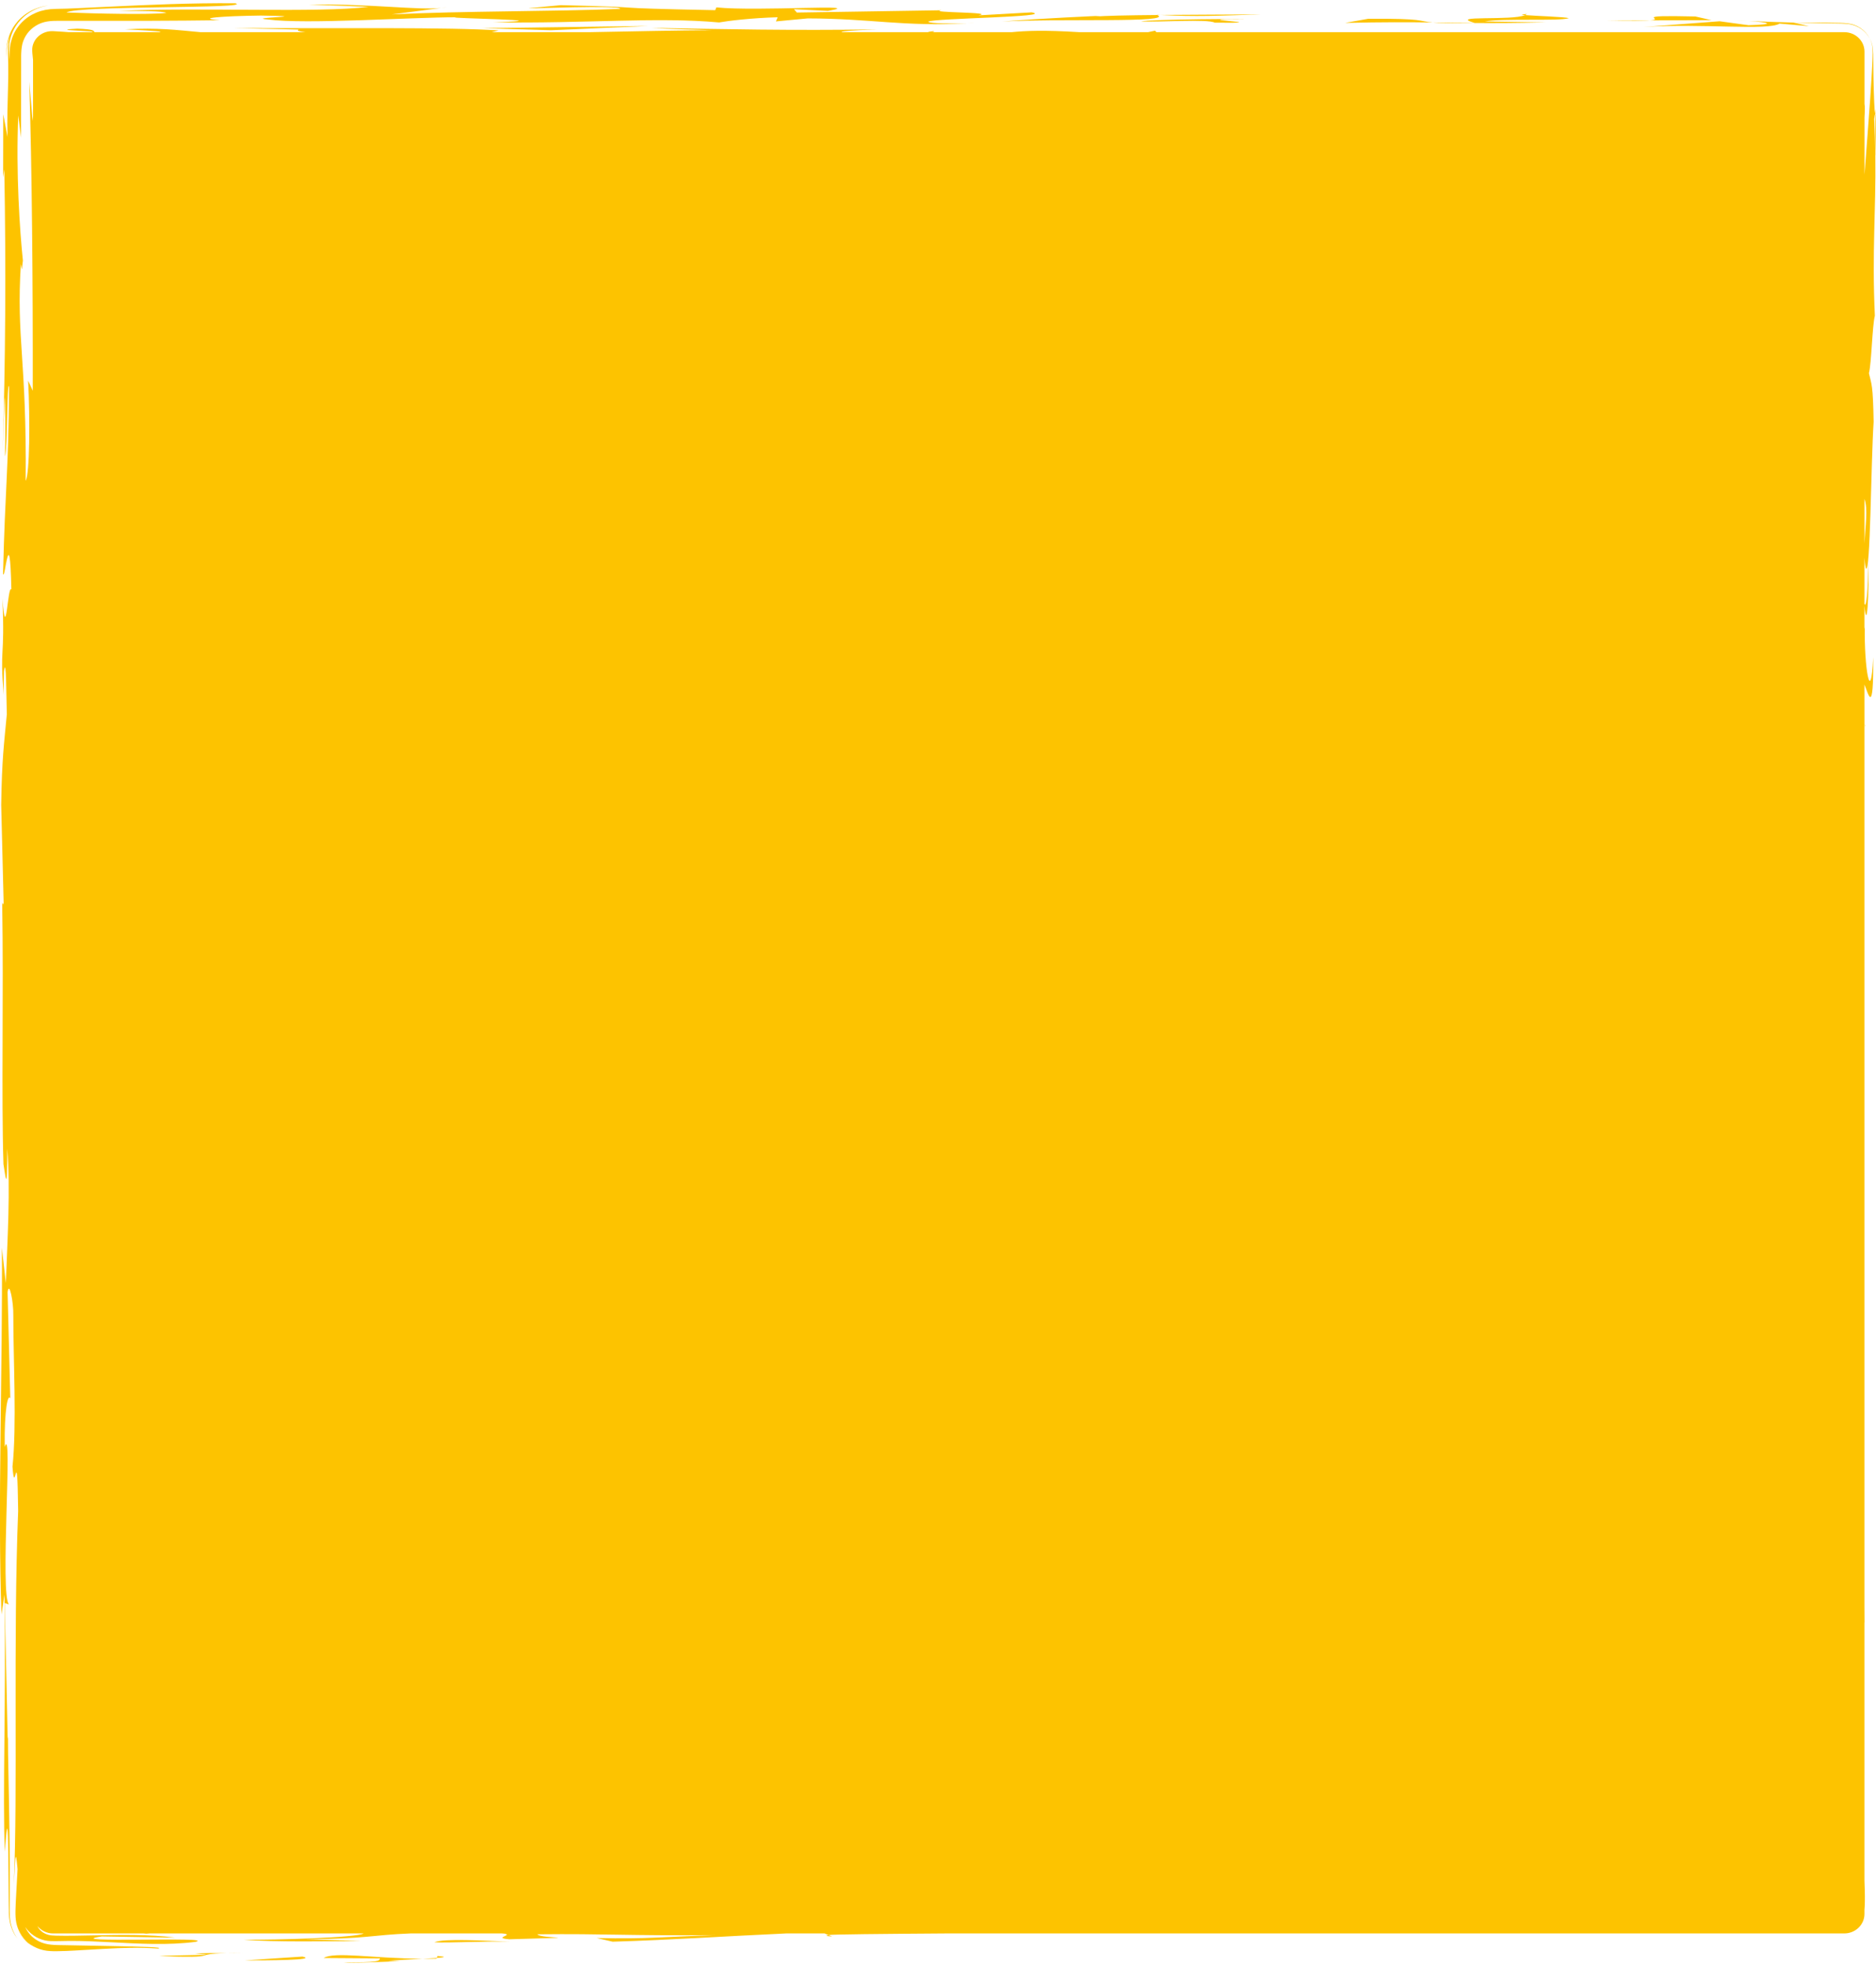 <?xml version="1.0" encoding="UTF-8"?>
<svg id="a" data-name="Layer 1" xmlns="http://www.w3.org/2000/svg" viewBox="0 0 839.95 879.85" preserveAspectRatio="none">
  <path d="M108.82,874.05c-3.03,0-5.29,.04-7.32,.08,2.39,0,4.87,0,7.32-.08Z" fill="#fdc300"/>
  <path d="M556.14,8.55c7.9-.24-42.8,.06-45.15,1.05,7.61,.38,29.69-1.2,32.9,.55,30.99,.3-16.9-1.65,12.25-1.61Z" fill="#fdc300"/>
  <path d="M564.79,6.44c-13.92,.1-30.83,.14-45.16,.26,16.12,.9,26.12,.31,45.16-.26Z" fill="#fdc300"/>
  <path d="M448.65,9.63c27.62-1.44,76.67,.71,69.58-2.91-13.17,.12-23.95,.32-27.83,.73l2.15-.37s-25.73,1.08-43.89,2.55Z" fill="#fdc300"/>
  <path d="M144.93,876.36l25.22,.17c-.46,1.25-.71,1.87-16.24,1.72,3.72,.51,17.63-.22,25.53-.46l-5.77-.13c3.41-.37,9.98-.66,15.53-.95-22.45-.19-39.51-3.32-44.26-.35Z" fill="#fdc300"/>
  <path d="M195.4,876.69l.16-.35c-1.68,.12-3.92,.25-6.37,.37,2.06,.02,4.12,.02,6.22-.02Z" fill="#fdc300"/>
  <path d="M135.46,875.72l-25.95,1.71c9.69,.01,33.09-.07,25.95-1.71Z" fill="#fdc300"/>
  <path d="M87.3,874.39c15.29,.77-9.95,.61-15.99,1.1,29.18,1.05,13.14-.95,30.2-1.36-5.18,0-10.07-.08-14.2,.26Z" fill="#fdc300"/>
  <path d="M682.83,6.76c.34-.15,.6-.31,.78-.5-2.89,.18-2.63,.34-.78,.5Z" fill="#fdc300"/>
  <path d="M738.77,9.12l-19.28,.07c11.18,.21,16.67,.14,19.28-.07Z" fill="#fdc300"/>
  <path d="M518.03,6.61c.08,.03,.14,.07,.2,.1,.46,0,.93,0,1.4-.01-.53-.03-1.06-.06-1.6-.09Z" fill="#fdc300"/>
  <path d="M759.11,7.38c-30.34-.7-12.56,1.12-20.34,1.74l27.52-.1-7.19-1.64Z" fill="#fdc300"/>
  <path d="M691.93,10.02l-27.17-.42c8.43-1.49,33.16-.07,37.61-1.44-1.16-.62-15.04-1.01-19.53-1.4-5.96,2.65-35.27-.08-22.41,3.54,8.48,.06,18.22,.03,31.5-.27Z" fill="#fdc300"/>
  <path d="M641.45,10.06c-6.84-.6-3.17-1.8-28.76-1.67l-10.46,1.86c17.46-.39,28.81-.33,39.22-.19Z" fill="#fdc300"/>
  <path d="M660.6,10.34c-.06-.02-.12-.03-.18-.05-6.74-.05-12.69-.16-18.98-.24,3.07,.27,8.25,.42,19.15,.29Z" fill="#fdc300"/>
  <path d="M372.6,866.74l-1.66-.65c-1.37,.21-1.49,.42,1.66,.65Z" fill="#fdc300"/>
  <path d="M782.85,9.39c-2.06-.14-4.38-.26-6.84-.35,1.9,.11,4.22,.23,6.84,.35Z" fill="#fdc300"/>
  <path d="M782.87,11.29l-12.94-1.77-34.09,2.57c25.97-1.71,55.83,1.71,60.94-1.53l13.18,1.15-7-1.6c-7.66-.21-14.59-.47-20.11-.72,9.08,.6,12.89,1.52,.02,1.9Z" fill="#fdc300"/>
  <path d="M831.64,11.75c-.92-.43-1.89-.81-2.91-1.03-1.01-.22-2.05-.33-3.13-.4-1.08-.07-2.19-.09-3.31-.1-1.03-.02-2.06-.03-3.11-.05-1.75-.02-3.52-.05-5.32-.07-3.59-.03-7.28-.04-11.06-.03l.14,.03c5,.14,10.31,.26,15.73,.35,1.28,.02,2.56,.03,3.84,.05,1.42,0,2.83,.05,4.2,.16,2.71,.19,5.39,1.21,7.46,2.96,1.21,1,2.2,2.24,2.93,3.6-.28-.55-.59-1.1-.95-1.61-1.14-1.61-2.72-2.94-4.54-3.87Z" fill="#fdc300"/>
  <path d="M434.74,10.35c-.55,.02-1.02,.04-1.57,.07,2.9-.07,4.31-.15,1.57-.07Z" fill="#fdc300"/>
  <polygon points="246.62 13.54 290.22 11.62 215.85 12.62 246.62 13.54" fill="#fdc300"/>
  <path d="M839.67,69.17c0,.23,0,.46,0,.69,.09-.72,.59-18.16-.01-18.66l.03,16.45c-.01,.67-.02,1.17-.03,1.53Z" fill="#fdc300"/>
  <path d="M839.67,69.86c-.01,.1-.02-.11,0-.69-.07-4.99-.22-10.26-.51-15.98,.22-1.52,.39-2.1,.51-2v-2.42s-.26,1.99-.26,1.99c-.2-3.21-.35-6.75-.46-10.54-.04-1.89-.09-3.84-.14-5.84-.03-2.03-.05-4.11-.08-6.22-.05-2.62,.09-5.34-.43-7.86-.23-1.06-.63-2.1-1.16-3.08,.59,1.18,1,2.43,1.16,3.7,.22,1.85,.15,3.78,.07,5.66-.04,.89-.08,1.77-.11,2.64-.04,.74-.08,1.48-.12,2.22-.08,1.47-.17,2.92-.25,4.36-.18,2.87-.36,5.68-.54,8.43-.4,5.5-.79,10.77-1.17,15.86-.49,6.27-.96,12.27-1.38,18.09v-25.66c.17-2.94,.2-5.07,0-5.99V23.13c0-4.82-4.03-8.72-9-8.72h-308.05l-.61-.67c-.54,.1-1.54,.35-3.14,.67h-30.63c-15.96-.99-23.97-.64-30.48,0h-35.68c1.02-.18,1.45-.34,.58-.46-1.43,.17-2.15,.32-2.34,.46h-38.58c-.6-.37,2.7-.75,15.93-1.25-39.17,.56-68.11-.11-100.98-.66,9.51,.64,13.41,.52,26.83,1.04-15.89,.06-35.56,.52-55.1,.87h-43.46l3.17-.77c-20.88-1.53-73.67-.87-118.37-1.07l28.96,.67c-1.42,.44,.19,.82,2.99,1.17h-47.02c-11.09-.99-18.58-2.09-33.87-1.29,15.45,.78,17.11,1.07,15.34,1.29h-29.04c-.14-.68-.46-1.34-7.54-1.58-15.2,.72,12.11,1.06,5.95,1.58h-9.93c-.78-.07-1.54-.13-2.27-.18-1.72-.13-3.34-.23-4.84-.29-3.03-.08-5.39,1.21-6.84,2.7-.74,.75-1.28,1.58-1.64,2.41-.38,.83-.59,1.66-.67,2.46-.11,.81-.02,1.59,.03,2.34,.07,.75,.15,1.48,.22,2.21,.03,.25,.05,.5,.08,.74v25.11c-.06,.72-.11,1.46-.18,2.23l-1.52-17.56c1.22,38.18,1.65,91.16,1.57,138.31l-2.06-4.51c.87,17.26,.7,41.72-1.11,44.81,.48-54.5-4.27-63.83-2.15-96.98,.76,4.03,.38,2,.9-1.59-1.4-13.7-3.15-38.91-2.08-64.92l1.27,9.91c.01-10.38,.02-20.98,.03-31.64v-4.95c.04-1.82,.13-3.58,.52-5.26,.42-1.68,1.16-3.31,2.21-4.73,1.05-1.42,2.4-2.63,3.92-3.56,1.52-.94,3.24-1.55,4.99-1.84,1.74-.29,3.61-.33,5.47-.32,3,0,6,.01,8.98,.02,21.89,.04,43.32,0,62.9-.27-11.37-.89,.73-1.87,18.34-2.09,27.08,.42-8.12,.86,3.23,1.75,16.59,2.28,64.66-1.02,84.1-.99-6.04,.49,52.03,1.21,16.61,2.28,42.63,.57,73-2.51,101.23,.04,4.18-.74,14.38-1.98,26.21-2.33l-.77,1.87,14.23-1.35c28.58,.05,42.74,3.77,71.5,2.19-5.51,.14-16.74,.26-17.59-.72,2.55-1.62,57.25-2.03,46.39-4.17l-23.87,1.34c8.36-1.49-22.9-1.16-16.59-2.28l-64.7,1.02-1.3-1.5,15.22,.77c18.85-3.34-31.23,.32-49.95-1.58l-.51,1.25c-56.01-1.09-22.94-1.16-69.22-2.24l-14.16,1.35c-2.08,.37,41.52-1.55,40.77,.32-29.69,1.2-70.44,.89-102.18,2.46l22.09-2.88c-11.04,1.03-30.38-1.85-59.27-1.55l26.83,1.04c-22.56,2.84-76.01,.13-111.71,1.82,9.75,.02,19.47,.03,21.1,.91-8.18,.86-31.28,.32-44.73-.2,5.22-3.24,84.37-1.61,75.59-4.13-20.37-.16-39.21,.72-56.08,1.53-4.22,.2-8.31,.4-12.28,.58-1.98,.08-3.93,.17-5.85,.25-.48,.02-.96,.04-1.43,.06-.76,.02-1.52,.04-2.28,.05-1.63,.03-3.25,.06-4.81,.18-.77,.08-1.52,.2-2.26,.32-.72,.15-1.43,.32-2.13,.51-1.39,.42-2.72,1-3.98,1.67-2.49,1.39-4.63,3.28-6.22,5.47-1.61,2.18-2.67,4.63-3.22,7.11-.58,2.48-.55,5.19-.6,7.79-.17-2.82-.37-5.76,.15-8.4,.46-2.66,1.55-5.25,3.14-7.53,1.58-2.29,3.71-4.22,6.12-5.71,1.23-.71,2.51-1.34,3.85-1.82,.67-.24,1.36-.43,2.05-.62,.7-.18,1.44-.3,2.16-.44-.72,.11-1.44,.2-2.13,.35-.68,.16-1.36,.33-2.03,.53-1.33,.43-2.62,.97-3.86,1.63-2.44,1.35-4.66,3.14-6.36,5.32-1.75,2.14-2.96,4.66-3.68,7.26-.15,.66-.32,1.31-.43,1.98-.09,.69-.18,1.38-.24,2.07l-.06,2.15,.04,2.17c.02-1.69,.03-3.39,.25-5,.12-.8,.24-1.6,.45-2.35l.3-1.13,.4-1.11c-.44,1.69-.69,3.59-.76,5.79,0,.55,0,1.12,0,1.7,.02,.58,.04,1.17,.05,1.78,.02,1.1,.05,2.25,.07,3.43,.06,2.92,0,6.21-.08,9.72-.17,7.02-.48,14.92-.23,22.55l-1.92-10.17-.05,28.28,.52-3.58c.82,45.61,.5,85.12-.73,126.18l.82-24.23c.38,2.04,.49,15.25,.21,26.48,1.16-3.34,.83-33.64,1.86-31.37-.33,39.51-1.76,44.57-2.72,83.9,.77,4.05,3.01-25.34,3.73,7.06-1.67-2.53-2.37,25.53-4.01,4.14,1.19,27.7-1.33,21.06,.62,43.18-.1-2.68,0-6.75,.09-10.83,1.05-7.2,1.01,11.71,1.26,19.36-1.18,12.76-2.23,19.88-2.52,40.57l1.09,43.78c-.26,1.78-.65-.25-.65-.25,.7,41.78-.41,86.66,.57,117.24,.77,4.07,1.78,15.74,1.69-6.92,1.52,17.54,.06,41.51-.62,60.14l-1.78-15.74c.42,52.96-2,116.23-.16,164.08l1.31-8.9c.82,45.54-.93,90.18,.19,115.11,1.06-16.57,1.41-10.79,1.56,.36,.05,5.57,.11,12.48,.16,18.6,.02,1.79,.03,3.51,.04,5.15,.03,2.42-.03,4.75,.36,6.68,.63,3.87,2.35,6.64,3.59,8.17-1.01-1.39-1.82-2.96-2.42-4.6-.6-1.65-.89-3.38-1.07-5.23-.11-1.88-.06-3.82-.05-5.77,0-1.27,.02-2.56,.03-3.86,.03-4.63,.02-9.41,0-14.2-.06-9.57-.21-19.18-.36-27.73-.16-8.55-.3-16.04-.4-21.38-.04-2.67-.06-4.8-.05-6.26,0-.66,.02-1.17,.03-1.54l-.16,1.13-1.31-60.87,1.93,.69c-4.25-3.46,1.82-82.33-1.94-70.54-.23-17.02,1.46-23.99,2.49-21.7l-1.21-47.6c.78-5.38,2.7,4.78,2.56,10.4-.03,18.85,1.59,49.59-.37,67.75,1.13,15.52,2.09-14.32,2.54,19.81-2.29,57.65-.09,126.4-1.96,167.21,.66-9.19,.67-18.65,1.69-6.92l-.75,13.88-.05,.94-.05,1.33-.09,2.67c-.02,1.78,.04,3.54,.38,5.2,.66,3.34,2.47,6.51,5.1,8.86,1.7,1.37,3.62,2.38,5.59,3.01,1.97,.64,3.96,.82,6.02,.86,1.02,.03,2.04-.02,3.04-.04,.94-.03,1.86-.05,2.77-.08,1.25-.06,2.47-.12,3.65-.18,4.75-.27,9.05-.52,13.14-.75,8.18-.46,15.55-.72,24.13-.14,3.12-.56-7.48-.86-20.77-1.11-6.65-.12-13.97-.26-20.58-.38-2.25-.05-4.47-.01-6.49-.23-2.01-.18-3.85-.67-5.46-1.48-3.22-1.63-5.21-4.24-6.14-6.42,2,2.96,5.21,5.22,8.81,5.98,1.8,.39,3.64,.34,5.52,.32,1.83-.04,3.94-.08,5.31-.09,6.12-.04,12.38,.27,18.7,.6,12.64,.66,25.49,1.43,37.82-.17,10.69-2.48-62.56,.65-41.9-2.44l32.87,.55c-11.08-1.52-24.81-1.26-36.82-1.01-3,.05-5.9,.11-8.62,.15-1.37,0-2.7,.02-3.98,.02-1.36,0-2.66-.01-3.88-.05-1.22-.06-2.36-.06-3.38-.35-1.02-.27-1.92-.69-2.66-1.19-1.15-.83-1.92-1.79-2.3-2.71,1.65,1.99,4.18,3.26,7.01,3.26h40.5c.54,.04,.96,.07,1.21,.11,.56-.03,.99-.07,1.32-.11h95.98c-3.14,1.9-38.98,2.95-53.6,2.8,13.16,1.15,38.67,.69,52.34,.58l-25-.79c27.89-.14,30-1.95,47.42-2.6h40.7c6.92,.54-4.91,1.97,3.4,2.62,39.38-1.19,13.65-.1,12.54-2.23,31.26-.33,38.69,.69,79.66,.38-23.65,.71-29.95,1.82-53.12,1.29l7.14,1.64c27.02-.81,48.58-2.36,77.8-3.7h17.08l1.75,.71c1.99-.29,23.21-.51,53.38-.71h401.48c4.97,0,9-3.91,9-8.72v-1.82c.18-1.98,.24-4.83,.14-8.86-.04-1.63-.09-3.02-.14-4.19v-115.47c.02-.08,.03-.17,.04-.26-.01-2.35-.03-4.72-.04-7.08V324.36s0-.01,.01-.02v-.03s-.01-17.92-.01-17.92c1.77,4.26,4.13,14.67,3.92-12.27-1.11,23.14-4.12,3.71-3.76-13.44-.04,.3-.09,.58-.16,.84v-10.39c1.14,12.25,2.07-4.63,1.78-21-.09,14.52-1.02,22.42-1.78,20.14v-20.67c.1,1.68,.29,3.3,.63,4.81,2.07,2.88,2.23-46.22,3.48-65.61-.29-16.88-.94-16.62-2.11-21.76,1.15-4.27,1.5-21.42,2.66-25.71-1.34-29.07,.52-46.69,.22-71.48Zm-4.87,173.43v-19.97c1.58,4.39,.35,12.25,0,19.97Z" fill="#fdc300"/>
  <path d="M197.56,3.55c.9-.08,1.75-.19,2.53-.33l-2.53,.33Z" fill="#fdc300"/>
  <path d="M834.81,324.34l.39,1.04c-.13-.86-.27-1.17-.39-1.04Z" fill="#fdc300"/>
  <path d="M194.46,869.32c7.04,.36,21.35-.56,34.11-.27-11.82-.4-29.82-1.56-34.11,.27Z" fill="#fdc300"/>
  <path d="M231.49,869.13c-.96-.04-1.93-.06-2.91-.09,1.02,.03,2,.06,2.91,.09Z" fill="#fdc300"/>
  <path d="M195.56,876.34c3.52-.27,4.73-.55,.35-.89l-.35,.89Z" fill="#fdc300"/>
  <path d="M3.61,777.19l.1-.67s-.08,.22-.1,.67Z" fill="#fdc300"/>
  <path d="M8.09,864.05c1.42,2.88,3.68,5.4,6.52,7.06-.78-.51-1.52-1.07-2.21-1.68-1.75-1.43-3.25-3.26-4.31-5.38Z" fill="#fdc300"/>
</svg>